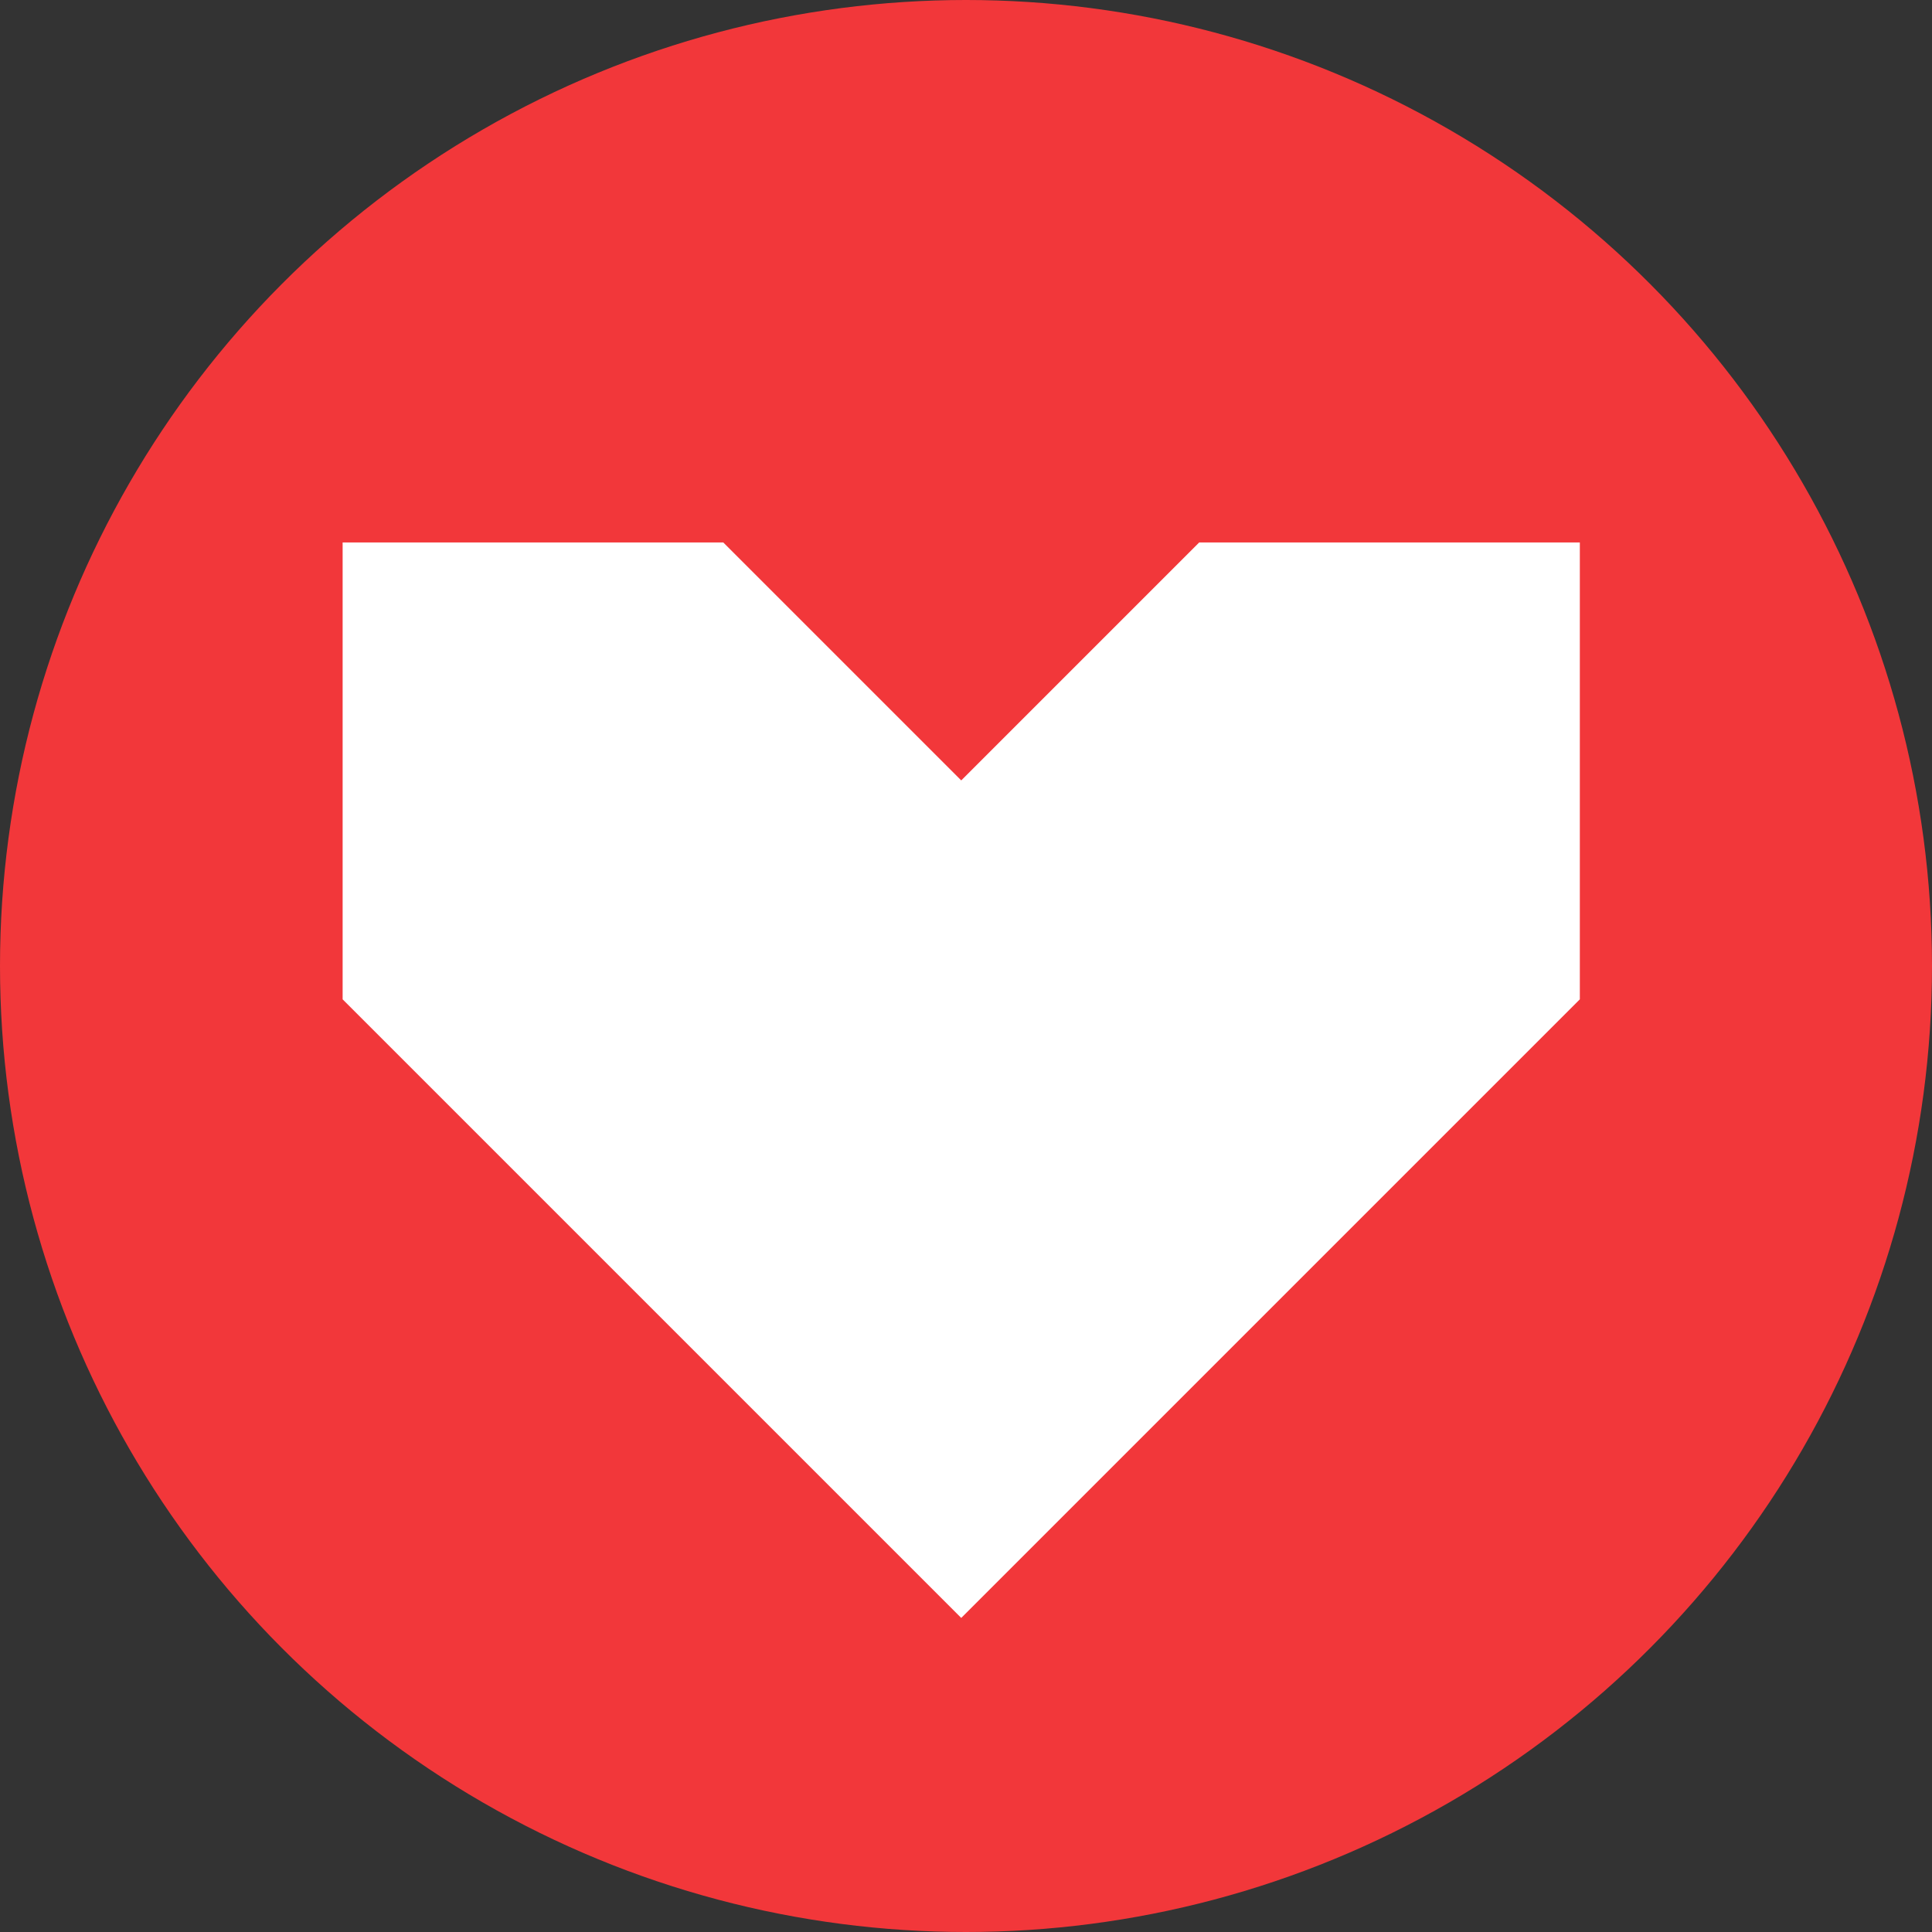 <svg width="32" height="32" viewBox="0 0 32 32" fill="none" xmlns="http://www.w3.org/2000/svg"><rect x="0" y="0" width="32" height="32" fill="#333333" stroke="none"/><g clip-path="url(#clip0_32475_78496)"><circle cx="16" cy="16" r="16" fill="#F2373A"/><path d="M19.862 8.985L15.921 12.926L11.98 8.985H5.675V16.552L15.921 26.798L26.167 16.552V8.985H19.862Z" fill="white"/></g><defs><clipPath id="clip0_32475_78496"><rect width="32" height="32" fill="white"/></clipPath></defs></svg>
